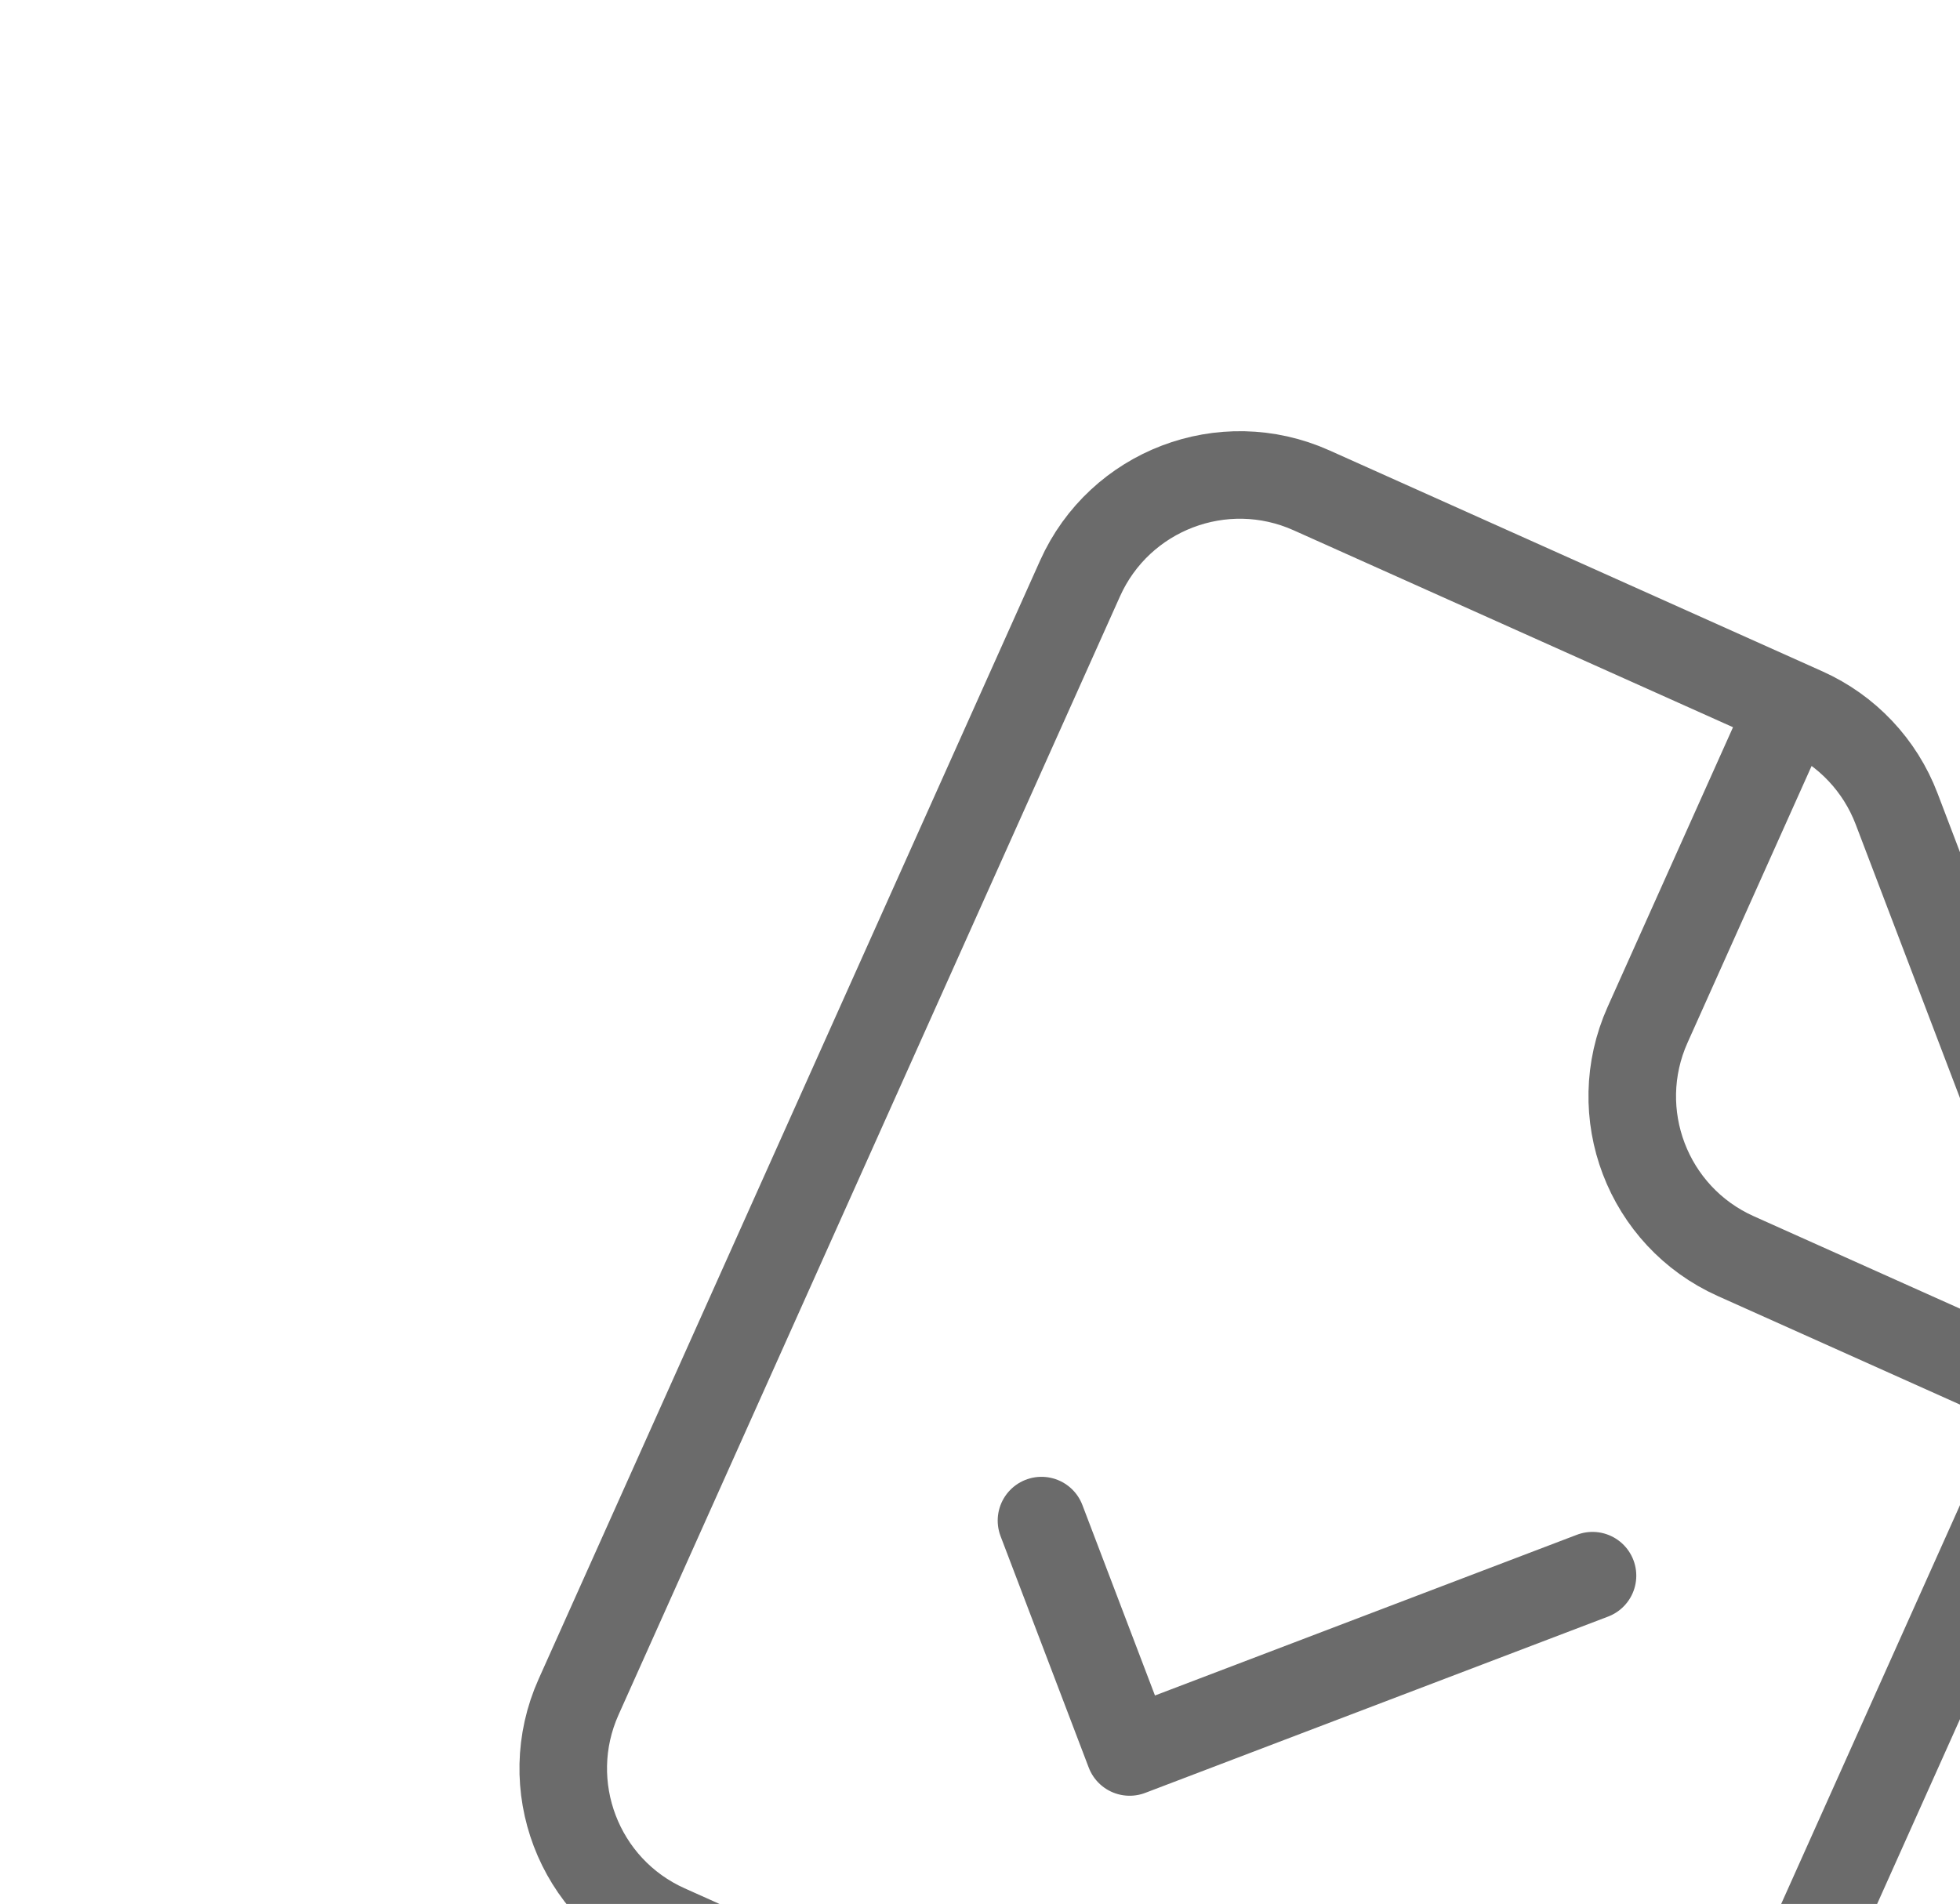 <svg width="211" height="205" viewBox="0 0 211 205" fill="none" xmlns="http://www.w3.org/2000/svg">
<g clip-path="url(#clip0_3466_20836)">
<path d="M192.793 75.929L141.184 52.794C131.683 48.536 120.528 52.785 116.269 62.286L62.288 182.708C58.029 192.209 62.279 203.363 71.78 207.622L157.795 246.18C167.296 250.439 178.451 246.189 182.71 236.688L221.268 150.673M192.793 75.929L177.37 110.335C173.111 119.836 177.36 130.991 186.861 135.25L221.268 150.673M192.793 75.929L194.269 76.591C198.831 78.636 202.394 82.41 204.174 87.082L222.343 134.774C224.123 139.446 223.974 144.634 221.929 149.197L221.268 150.673M112.118 163.725L121.609 188.639L171.438 169.656" stroke="#6B6B6B" stroke-width="9.426" stroke-linecap="round" stroke-linejoin="round"/>
</g>
<defs>
<clipPath id="clip0_3466_20836">
<rect width="226.229" height="226.229" fill="white" transform="translate(92.539) rotate(24.145)"/>
</clipPath>
</defs>
</svg>
